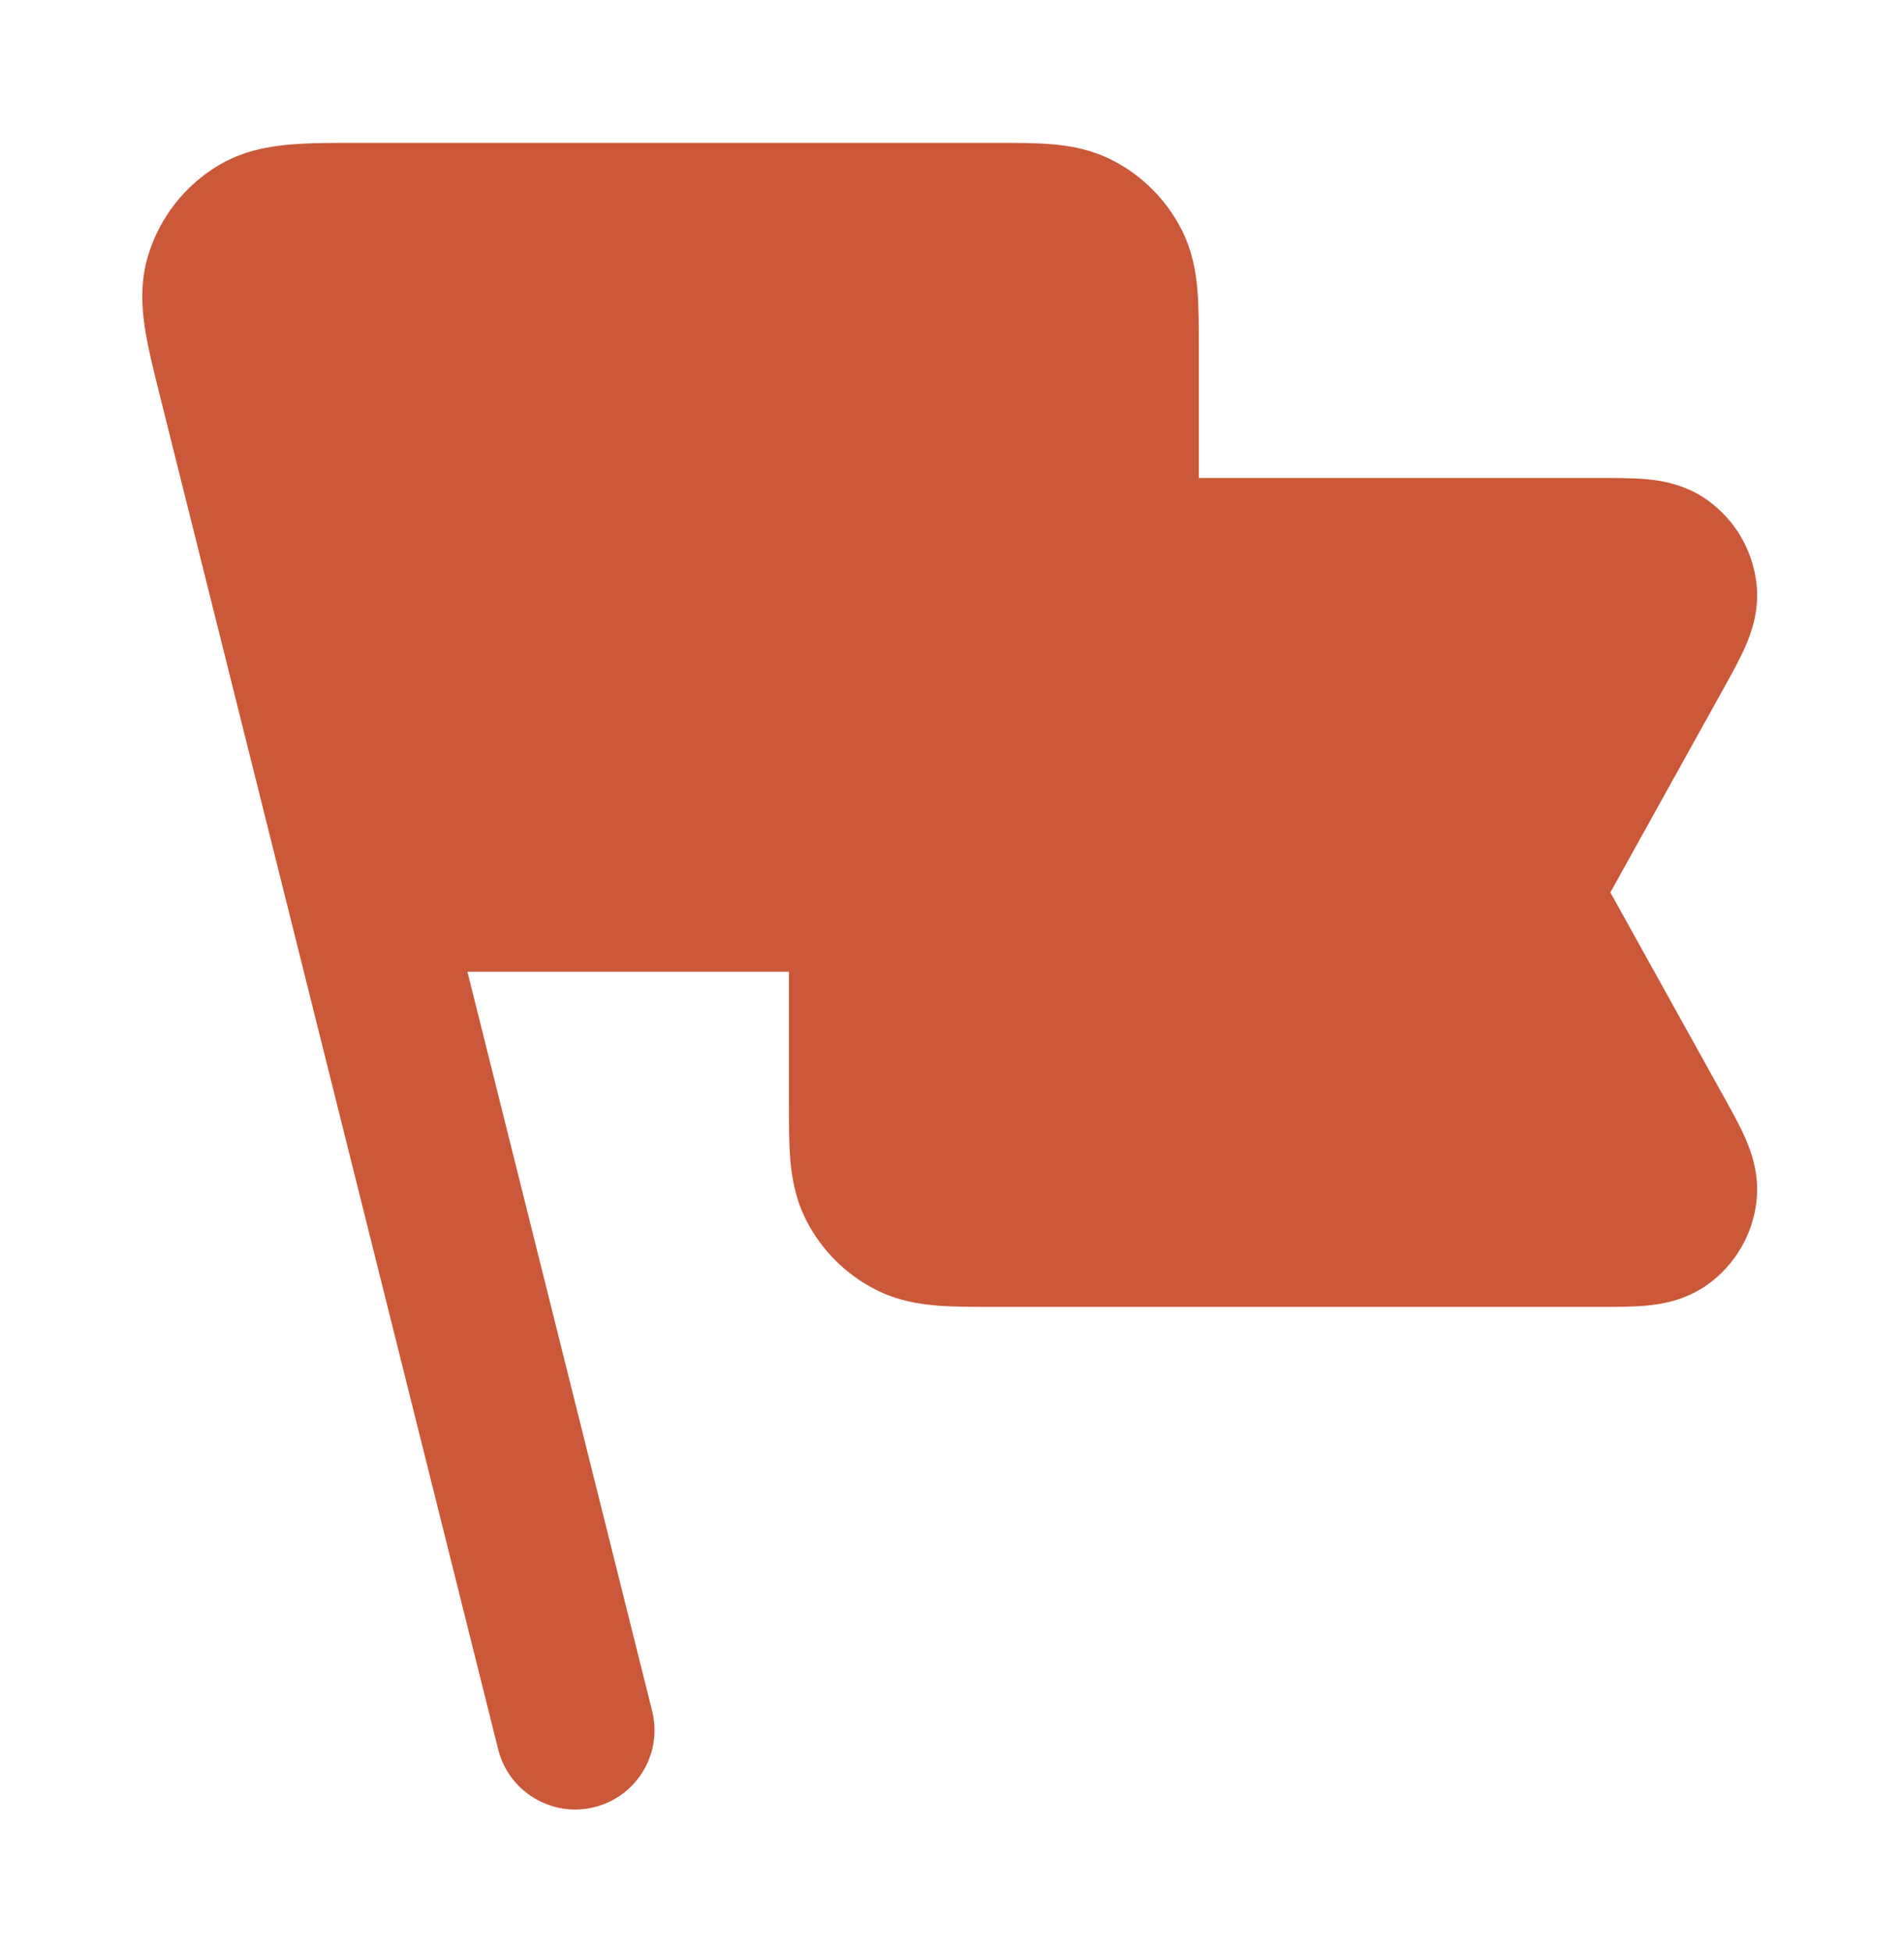 <svg width="40" height="41" viewBox="0 0 40 41" fill="none" xmlns="http://www.w3.org/2000/svg">
<path fill-rule="evenodd" clip-rule="evenodd" d="M7.52 3H20.905C21.326 3 21.735 3 22.082 3.028C22.463 3.059 22.913 3.133 23.365 3.363C23.992 3.683 24.502 4.193 24.822 4.82C25.052 5.272 25.126 5.722 25.157 6.103C25.185 6.45 25.185 6.86 25.185 7.28V10.037L33.621 10.037C33.946 10.037 34.294 10.037 34.586 10.063C34.886 10.091 35.399 10.164 35.877 10.507C36.447 10.917 36.819 11.549 36.9 12.247C36.968 12.831 36.783 13.315 36.661 13.591C36.543 13.859 36.374 14.163 36.216 14.447L33.831 18.741L36.216 23.035C36.374 23.319 36.543 23.622 36.661 23.89C36.783 24.167 36.968 24.651 36.9 25.234C36.819 25.932 36.447 26.564 35.877 26.974C35.399 27.317 34.886 27.39 34.586 27.418C34.294 27.445 33.946 27.445 33.621 27.444L20.854 27.444C20.434 27.444 20.024 27.445 19.677 27.416C19.296 27.385 18.846 27.312 18.394 27.081C17.767 26.762 17.257 26.252 16.937 25.624C16.707 25.172 16.634 24.722 16.602 24.341C16.574 23.994 16.574 23.585 16.574 23.164L16.574 20.407L9.82 20.407L13.7 35.929C13.924 36.822 13.381 37.727 12.488 37.95C11.595 38.173 10.69 37.63 10.466 36.737L3.363 8.325C3.235 7.812 3.113 7.326 3.048 6.914C2.979 6.474 2.938 5.927 3.117 5.349C3.358 4.569 3.876 3.905 4.574 3.482C5.091 3.169 5.632 3.076 6.076 3.037C6.491 3 6.992 3 7.52 3Z" fill="#CA5839"/>
</svg>
